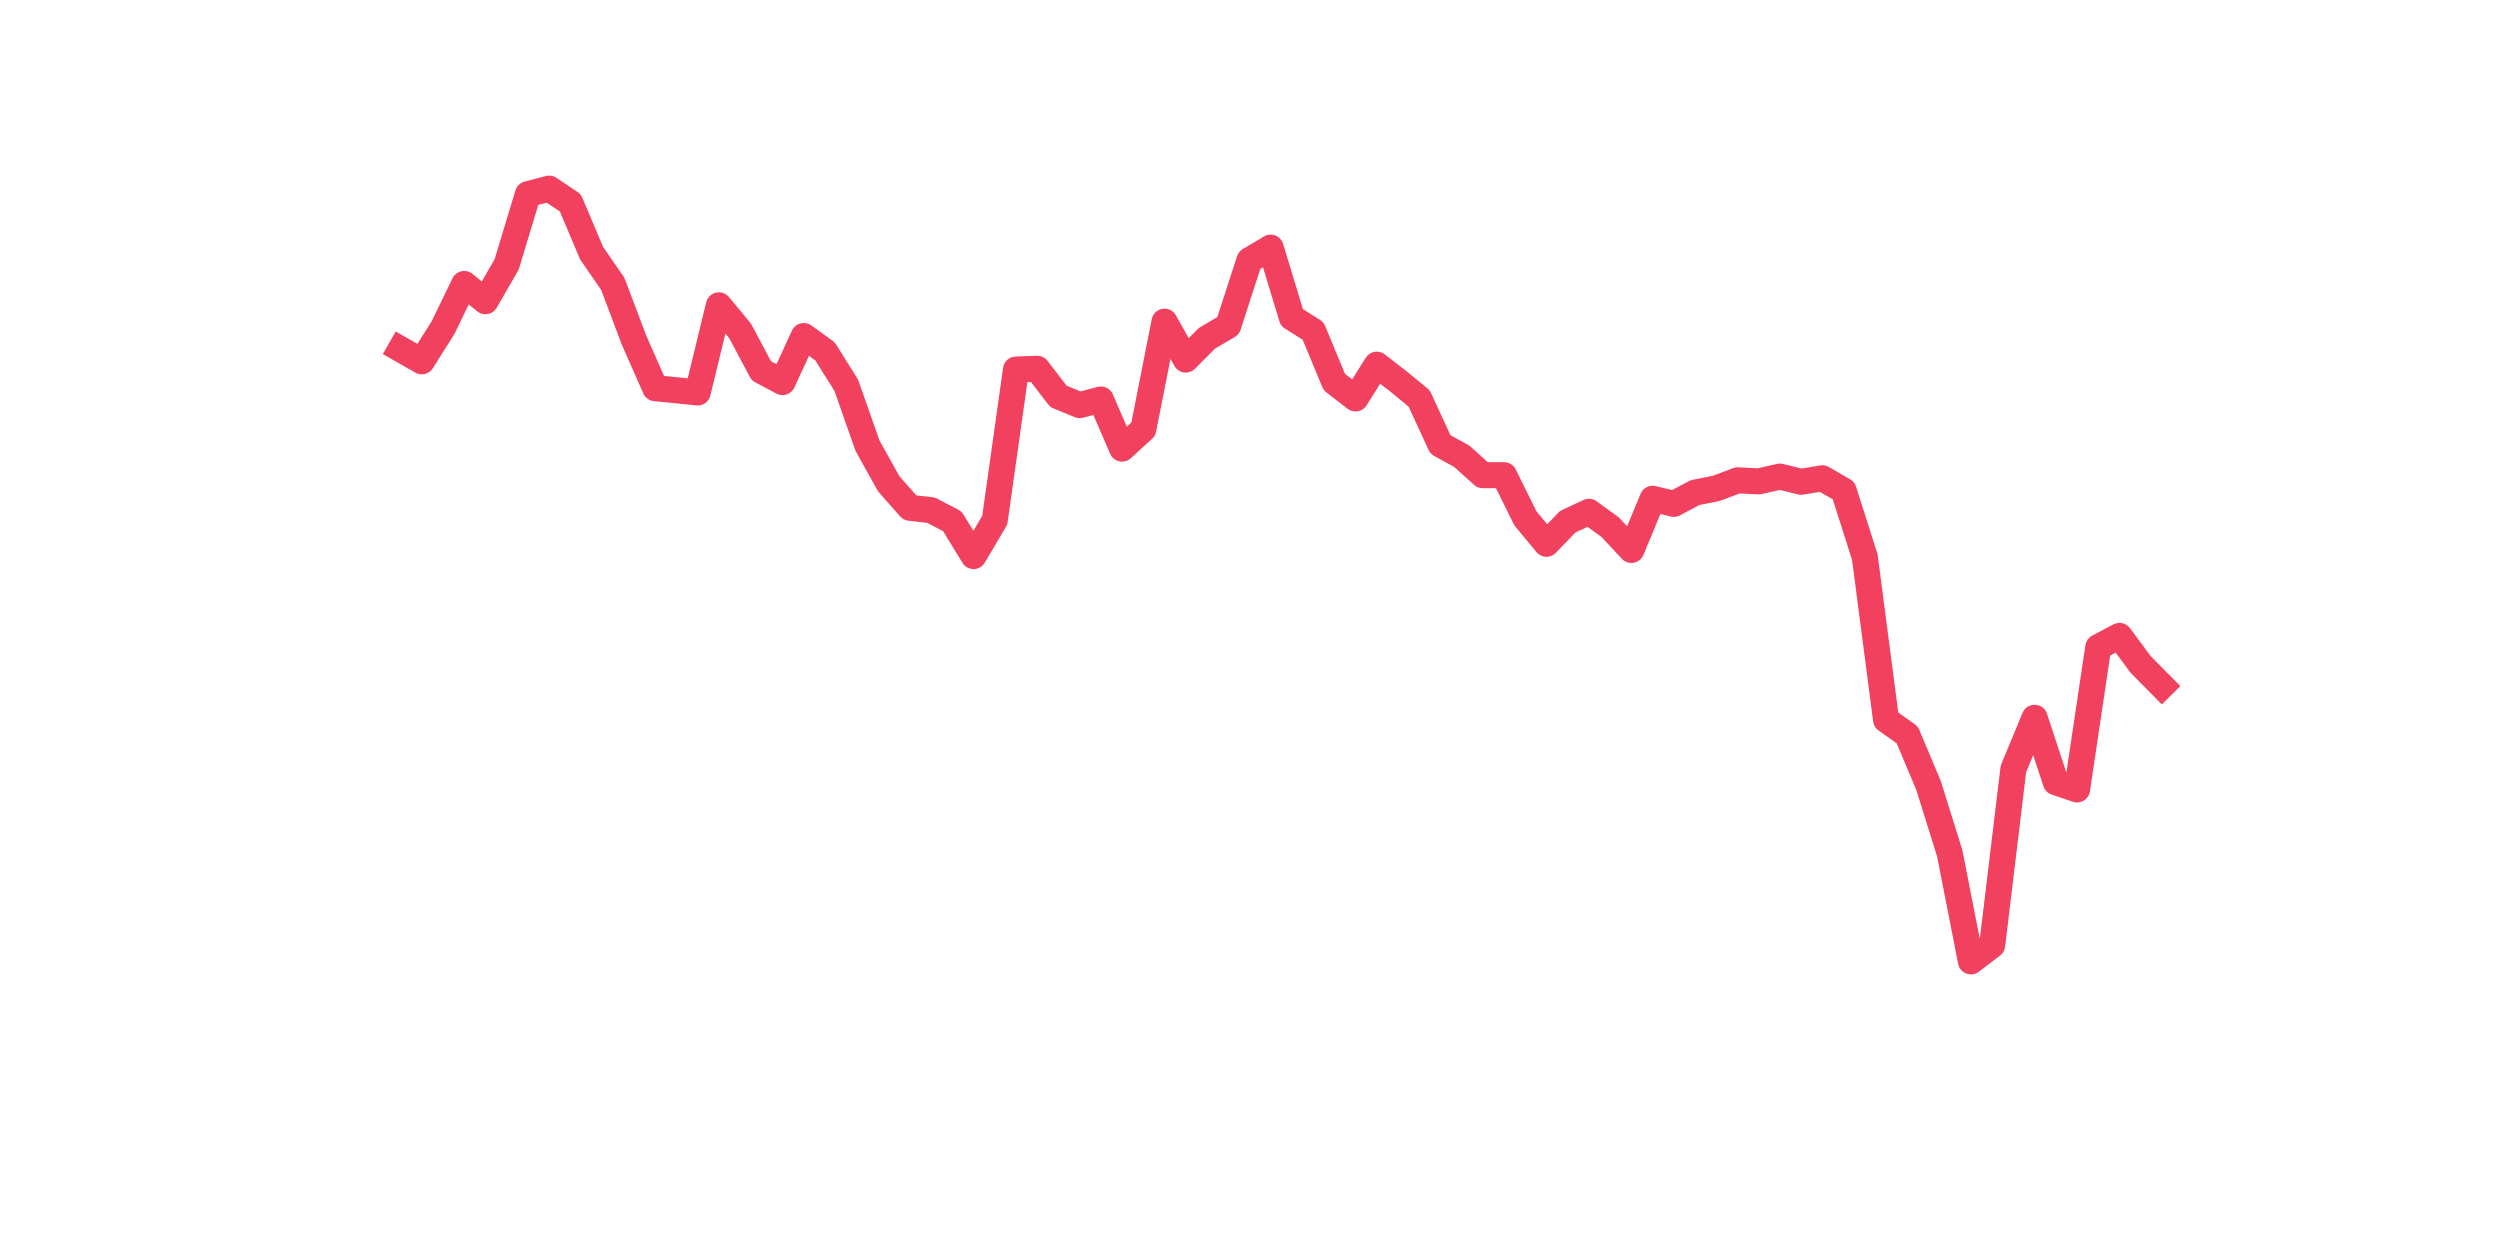 <?xml version="1.0" encoding="utf-8" standalone="no"?>
<!DOCTYPE svg PUBLIC "-//W3C//DTD SVG 1.1//EN"
  "http://www.w3.org/Graphics/SVG/1.1/DTD/svg11.dtd">
<svg xmlns:xlink="http://www.w3.org/1999/xlink" width="144pt" height="72pt" viewBox="0 0 144 72" xmlns="http://www.w3.org/2000/svg" version="1.1">
 <defs>
  <style type="text/css">*{stroke-linejoin: round; stroke-linecap: butt}</style>
 </defs>
 <g id="figure_1">
  <g id="patch_1">
   <path d="M 0 72 
L 144 72 
L 144 0 
L 0 0 
z
" style="fill: #ffffff"/>
  </g>
  <g id="axes_1">
   <g id="line2d_1">
    <path d="M 23.073 20.115 
L 24.295 20.812 
L 25.517 18.875 
L 26.74 16.356 
L 27.962 17.35 
L 29.184 15.228 
L 30.407 11.186 
L 31.629 10.865 
L 32.851 11.682 
L 34.074 14.579 
L 35.296 16.348 
L 36.519 19.59 
L 37.741 22.361 
L 38.963 22.479 
L 40.186 22.607 
L 41.408 17.586 
L 42.63 19.06 
L 43.853 21.36 
L 45.075 22.007 
L 46.297 19.355 
L 47.52 20.239 
L 48.742 22.184 
L 49.964 25.663 
L 51.187 27.862 
L 52.409 29.247 
L 53.631 29.387 
L 54.854 30.025 
L 56.076 32.029 
L 57.298 29.966 
L 58.521 21.286 
L 59.743 21.241 
L 60.965 22.833 
L 62.188 23.334 
L 63.41 23.01 
L 64.632 25.839 
L 65.855 24.719 
L 67.077 18.529 
L 68.299 20.711 
L 69.522 19.483 
L 70.744 18.765 
L 71.966 14.992 
L 73.189 14.263 
L 74.411 18.293 
L 75.634 19.06 
L 76.856 22.007 
L 78.078 22.951 
L 79.301 21.005 
L 80.523 21.949 
L 81.745 22.951 
L 82.968 25.604 
L 84.19 26.276 
L 85.412 27.372 
L 86.635 27.372 
L 87.857 29.848 
L 89.079 31.322 
L 90.302 30.049 
L 91.524 29.479 
L 92.746 30.366 
L 93.969 31.676 
L 95.191 28.728 
L 96.413 29.023 
L 97.636 28.374 
L 98.858 28.131 
L 100.08 27.667 
L 101.303 27.726 
L 102.525 27.452 
L 103.747 27.75 
L 104.97 27.549 
L 106.192 28.256 
L 107.414 32.088 
L 108.637 41.462 
L 109.859 42.33 
L 111.081 45.235 
L 112.304 49.148 
L 113.526 55.375 
L 114.749 54.445 
L 115.971 44.291 
L 117.193 41.344 
L 118.416 45.058 
L 119.638 45.471 
L 120.86 37.276 
L 122.083 36.628 
L 123.305 38.278 
L 124.527 39.513 
" clip-path="url(#p9d860c0fc4)" style="fill: none; stroke: #f1415e; stroke-width: 1.5; stroke-linecap: square"/>
   </g>
  </g>
 </g>
 <defs>
  <clipPath id="p9d860c0fc4">
   <rect x="18" y="8.64" width="111.6" height="48.96"/>
  </clipPath>
 </defs>
</svg>
